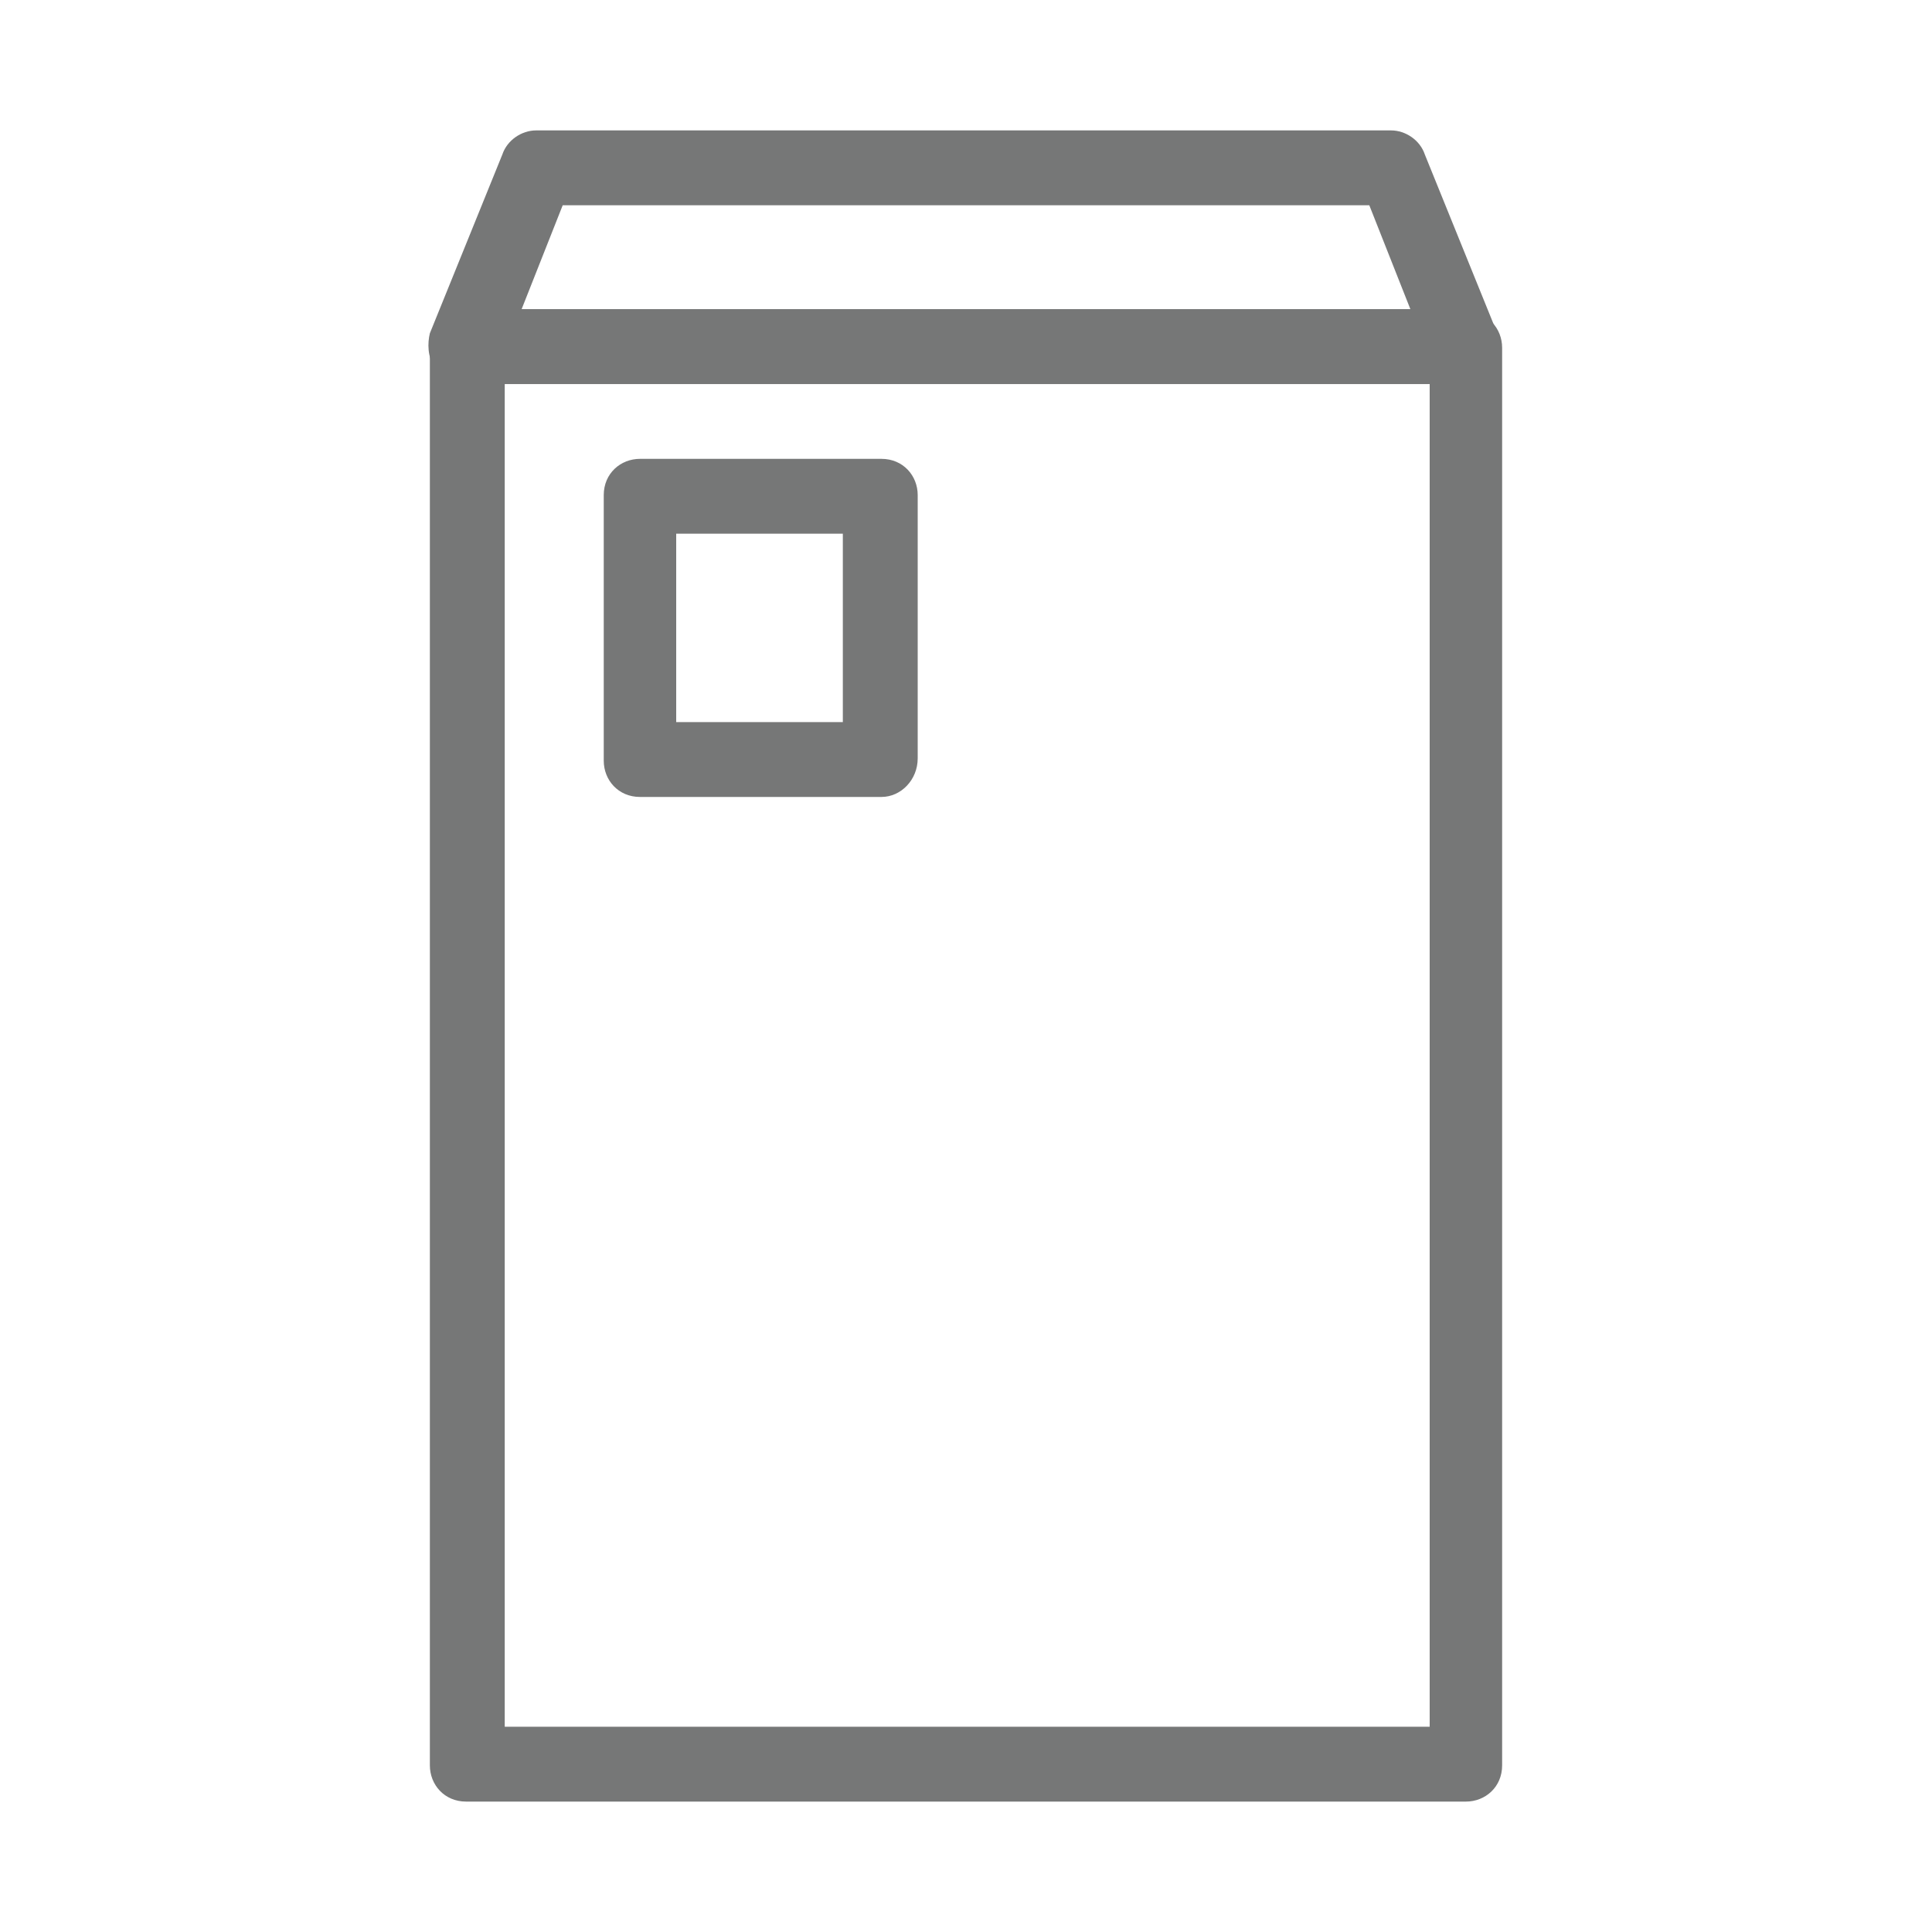 <?xml version="1.0" encoding="utf-8"?>
<!-- Generator: Adobe Illustrator 24.0.2, SVG Export Plug-In . SVG Version: 6.00 Build 0)  -->
<svg version="1.1" id="レイヤー_1" xmlns="http://www.w3.org/2000/svg" xmlns:xlink="http://www.w3.org/1999/xlink" x="0px"
	 y="0px" viewBox="0 0 80 80" style="enable-background:new 0 0 80 80;" xml:space="preserve">
<style type="text/css">
	.st0{fill:#767777;}
</style>
<g>
	<path class="st0" d="M60.7,74.6H19.3c-0.9,0-1.5-0.7-1.5-1.5V14.4c0-0.9,0.7-1.5,1.5-1.5h41.4c0.9,0,1.5,0.7,1.5,1.5v58.7
		C62.2,74,61.5,74.6,60.7,74.6z M20.9,71.5h38.3V15.9H20.9V71.5z"/>
	<path class="st0" d="M60.7,15.9H19.3c-0.5,0-1-0.3-1.3-0.7s-0.3-1-0.2-1.4l3-7.4c0.2-0.6,0.8-1,1.4-1h35.4c0.6,0,1.2,0.4,1.4,1
		l3,7.4c0.2,0.5,0.1,1-0.2,1.4S61.2,15.9,60.7,15.9z M21.6,12.8h36.8l-1.7-4.3H23.3L21.6,12.8z"/>
	<path class="st0" d="M36.5,33h-10c-0.9,0-1.5-0.7-1.5-1.5V20.5c0-0.9,0.7-1.5,1.5-1.5h10c0.9,0,1.5,0.7,1.5,1.5v10.9
		C38,32.3,37.3,33,36.5,33z M28,29.9h6.9v-7.8H28V29.9z"/>
</g>
</svg>
